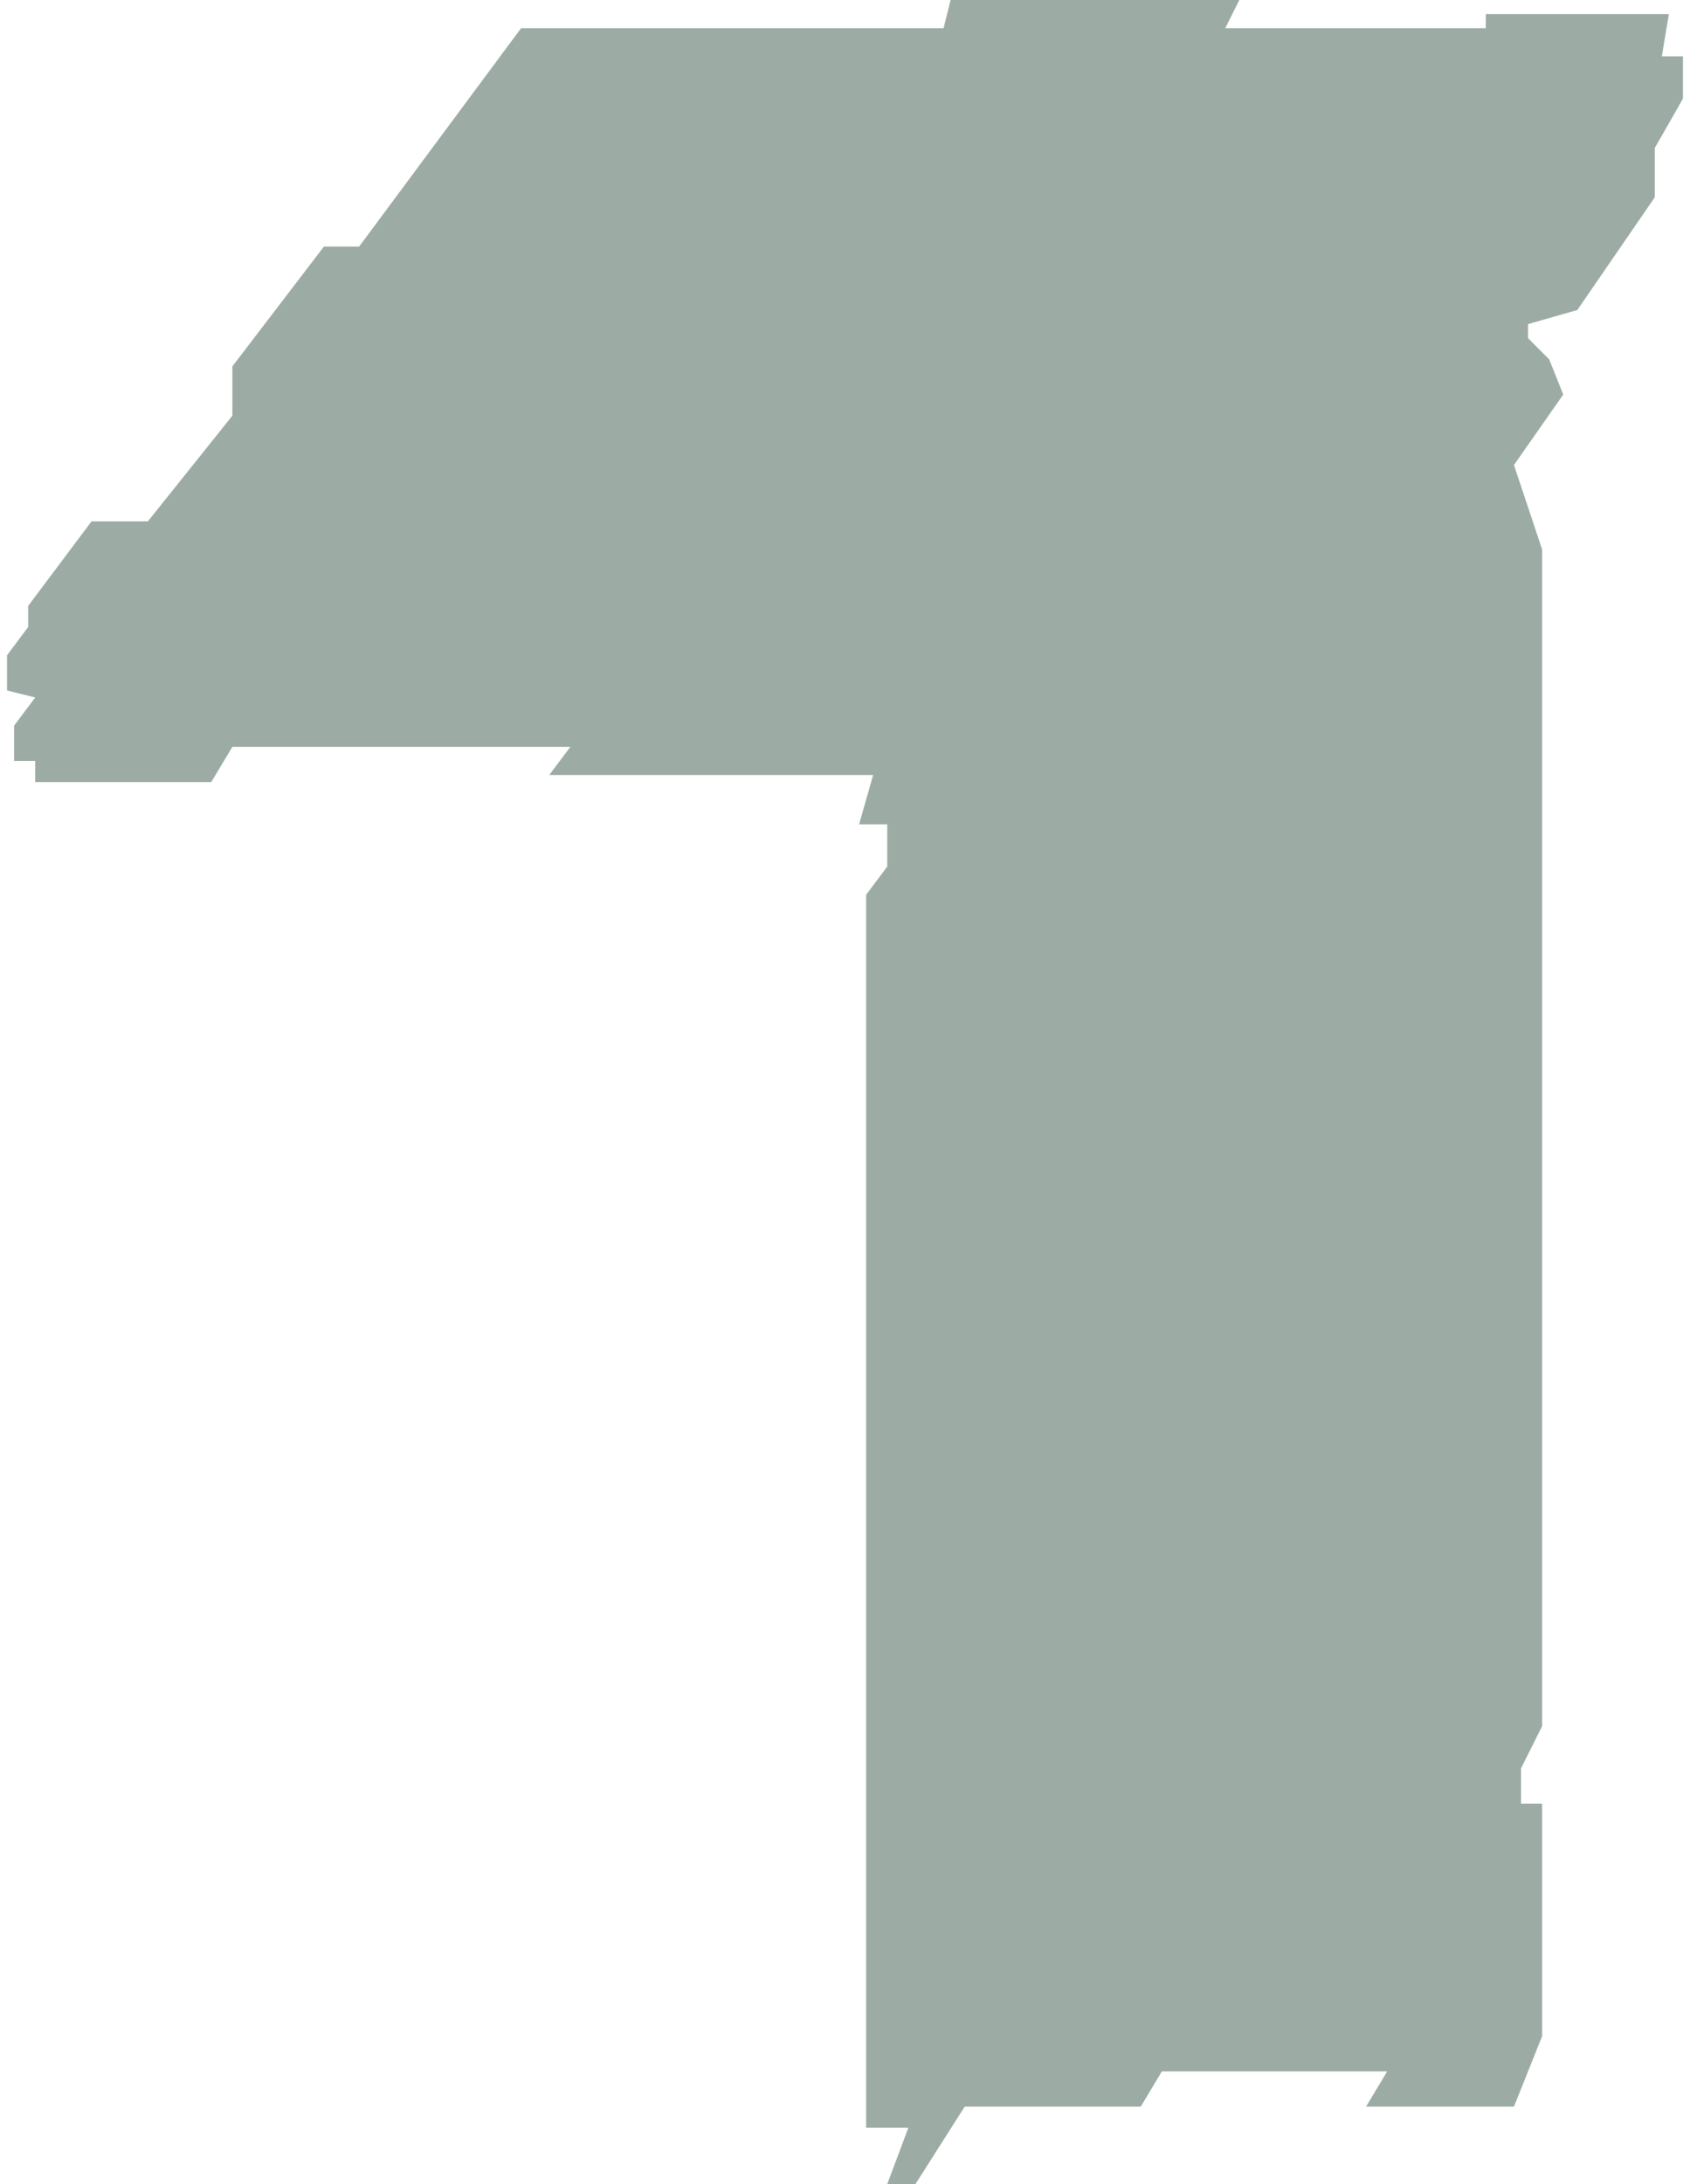 <svg width="120" height="155" viewBox="0 0 120 155" fill="none" xmlns="http://www.w3.org/2000/svg">
<path d="M2.5 54V55.5H15L16.5 53H40.5L39 55H62L61 58.5H63V61.5L61.5 63.5V151H64.5L63 155H65L68.5 149.5H81L82.5 147H98.5L97 149.5H107.5L109.5 144.5V128H108V125.5L109.5 122.5V39L107.5 33L111 28L110 25.5L108.5 24V23L112 22L117.5 14V10.5L119.5 7V4H118L118.5 1H105.5V2H87L88 0H67.5L67 2H37L25.5 17.5H23L16.5 26V27.5V29.5L10.5 37H6.5L2 43V44.5L0.5 46.5V49L2.5 49.5L1 51.5V54H2.5Z" fill="#09301D" fill-opacity="0.4"/>
</svg>
